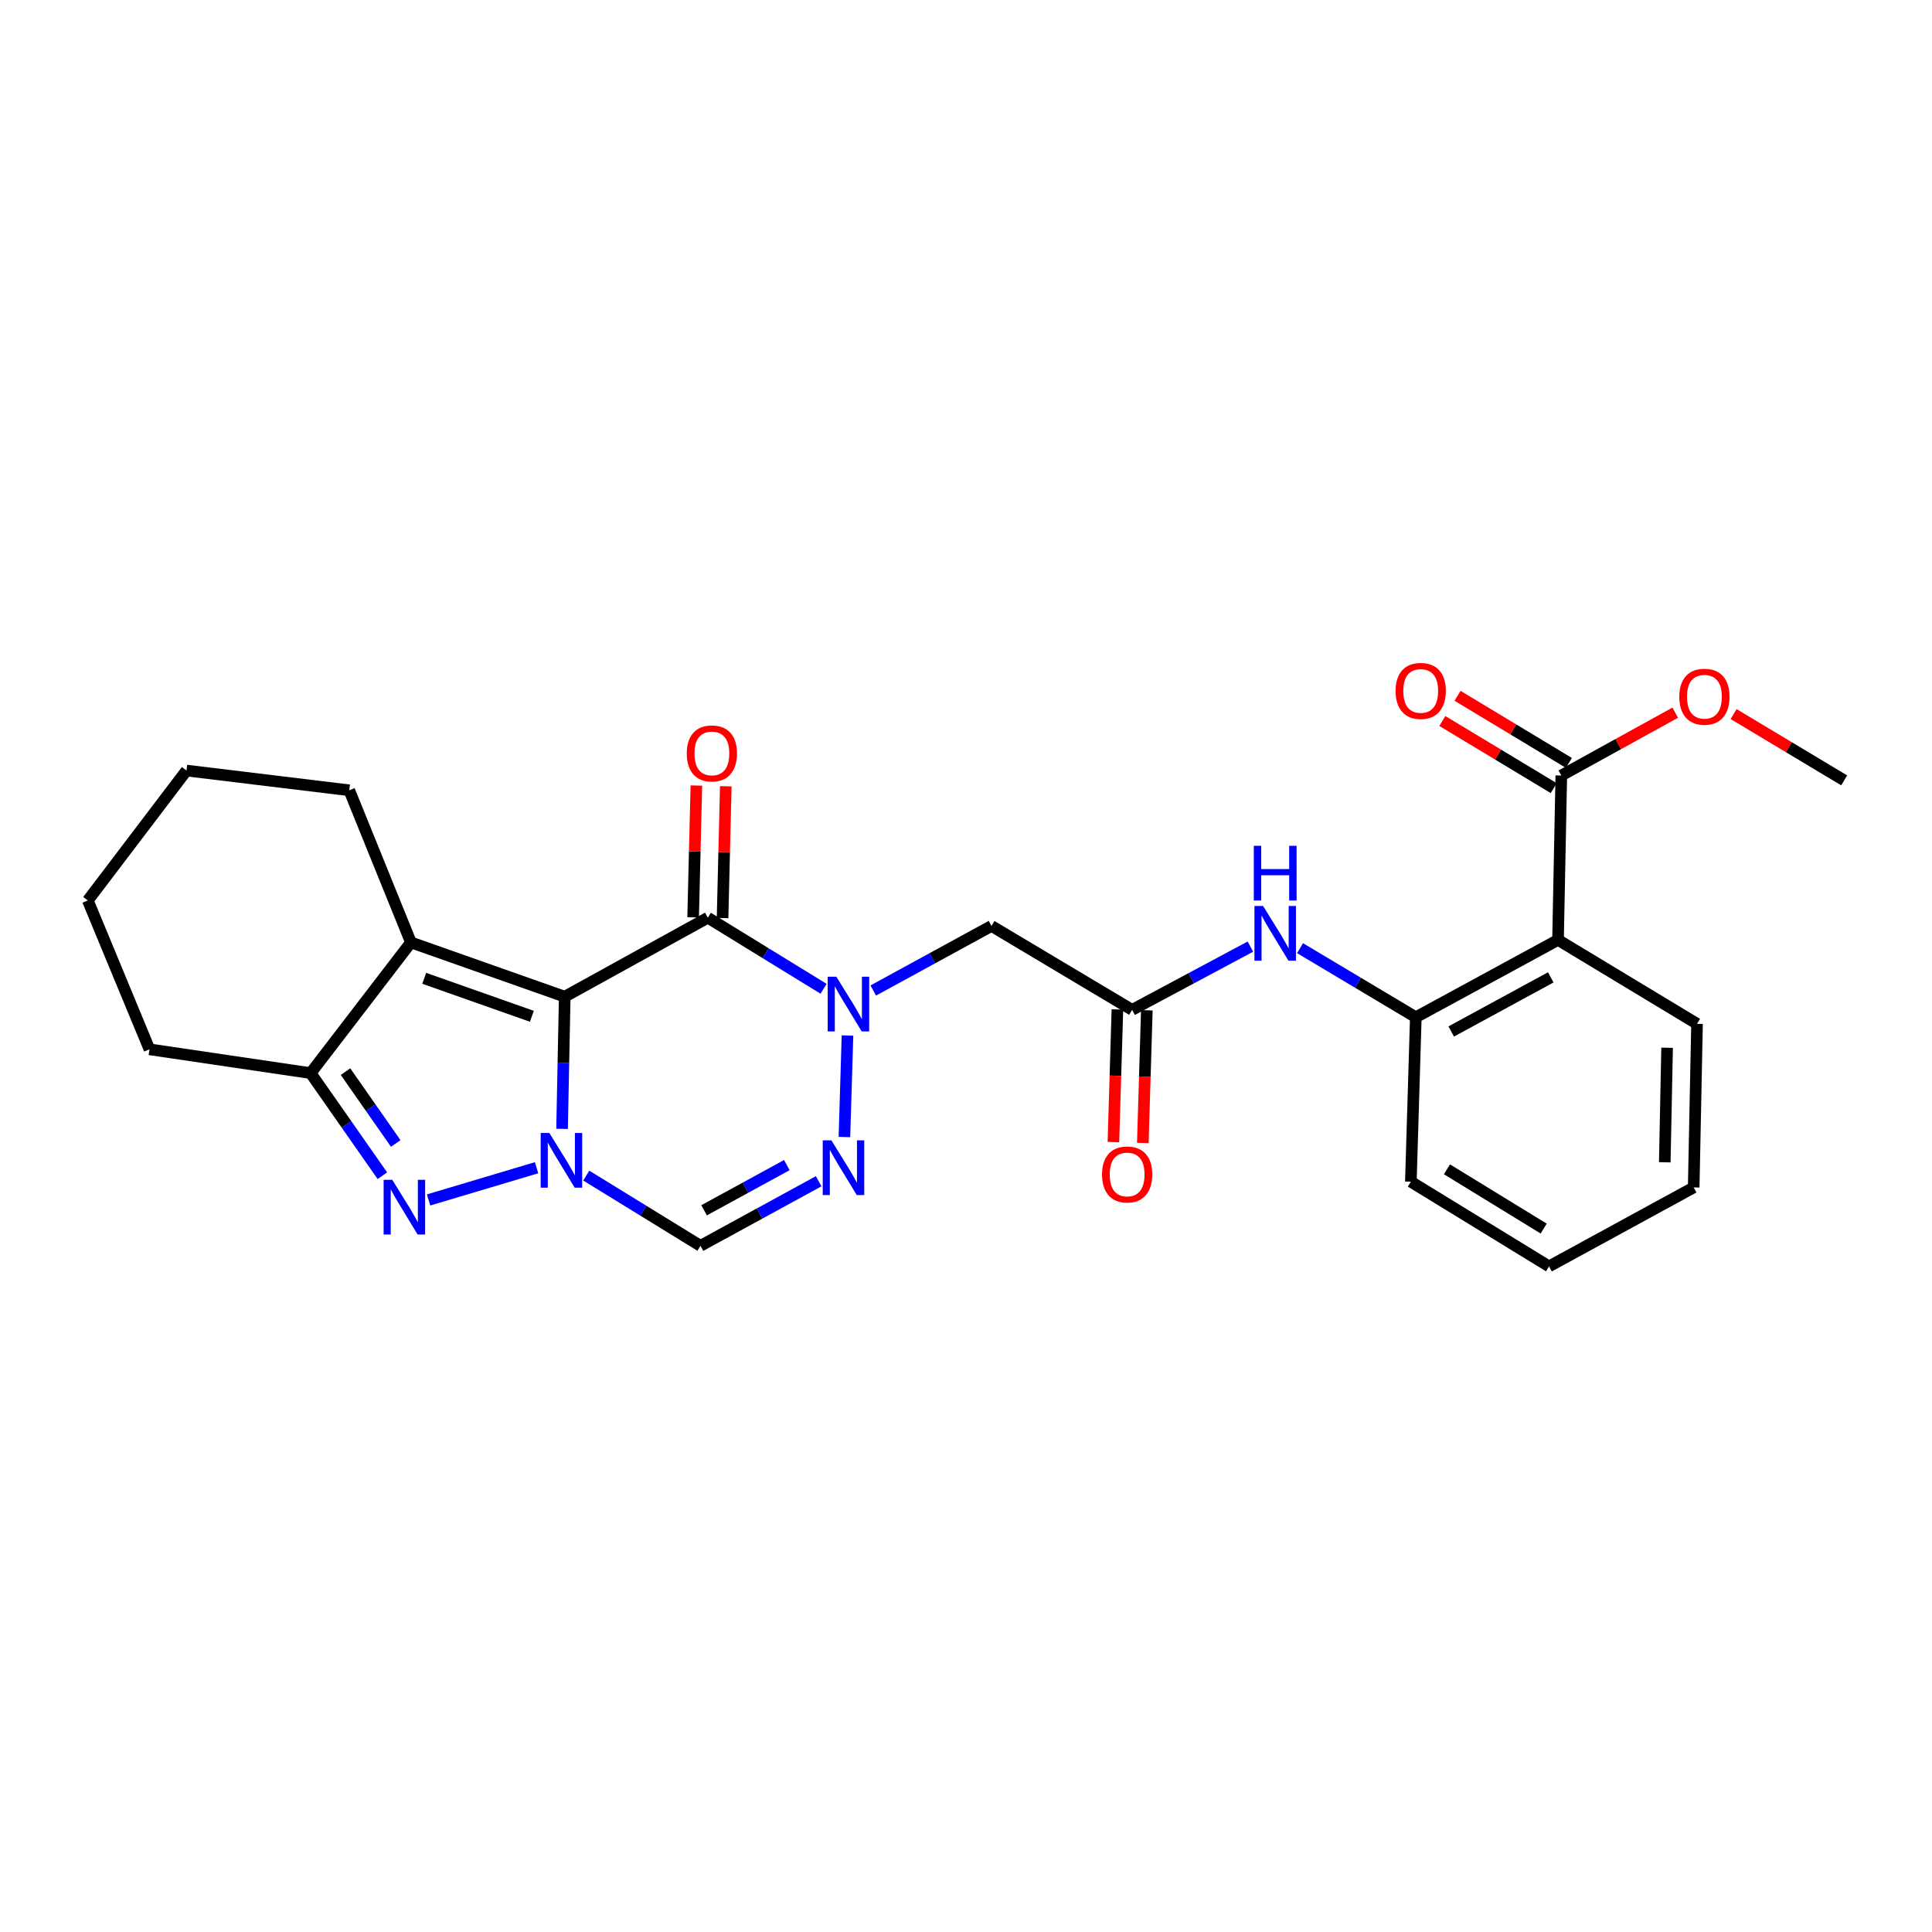 <?xml version='1.0' encoding='iso-8859-1'?>
<svg version='1.1' baseProfile='full'
              xmlns='http://www.w3.org/2000/svg'
                      xmlns:rdkit='http://www.rdkit.org/xml'
                      xmlns:xlink='http://www.w3.org/1999/xlink'
                  xml:space='preserve'
width='1000px' height='1000px' viewBox='0 0 1000 1000'>
<!-- END OF HEADER -->
<rect style='opacity:1.0;fill:#FFFFFF;stroke:none' width='1000' height='1000' x='0' y='0'> </rect>
<path class='bond-0' d='M 292.302,515.886 L 291.612,550.092' style='fill:none;fill-rule:evenodd;stroke:#000000;stroke-width:6px;stroke-linecap:butt;stroke-linejoin:miter;stroke-opacity:1' />
<path class='bond-0' d='M 291.612,550.092 L 290.921,584.297' style='fill:none;fill-rule:evenodd;stroke:#0000FF;stroke-width:6px;stroke-linecap:butt;stroke-linejoin:miter;stroke-opacity:1' />
<path class='bond-1' d='M 292.302,515.886 L 366.378,475.001' style='fill:none;fill-rule:evenodd;stroke:#000000;stroke-width:6px;stroke-linecap:butt;stroke-linejoin:miter;stroke-opacity:1' />
<path class='bond-4' d='M 292.302,515.886 L 212.7,487.789' style='fill:none;fill-rule:evenodd;stroke:#000000;stroke-width:6px;stroke-linecap:butt;stroke-linejoin:miter;stroke-opacity:1' />
<path class='bond-4' d='M 275.291,526.036 L 219.57,506.368' style='fill:none;fill-rule:evenodd;stroke:#000000;stroke-width:6px;stroke-linecap:butt;stroke-linejoin:miter;stroke-opacity:1' />
<path class='bond-3' d='M 277.732,604.412 L 221.831,621.092' style='fill:none;fill-rule:evenodd;stroke:#0000FF;stroke-width:6px;stroke-linecap:butt;stroke-linejoin:miter;stroke-opacity:1' />
<path class='bond-6' d='M 303.445,608.48 L 332.999,626.658' style='fill:none;fill-rule:evenodd;stroke:#0000FF;stroke-width:6px;stroke-linecap:butt;stroke-linejoin:miter;stroke-opacity:1' />
<path class='bond-6' d='M 332.999,626.658 L 362.553,644.836' style='fill:none;fill-rule:evenodd;stroke:#000000;stroke-width:6px;stroke-linecap:butt;stroke-linejoin:miter;stroke-opacity:1' />
<path class='bond-2' d='M 366.378,475.001 L 396.327,493.398' style='fill:none;fill-rule:evenodd;stroke:#000000;stroke-width:6px;stroke-linecap:butt;stroke-linejoin:miter;stroke-opacity:1' />
<path class='bond-2' d='M 396.327,493.398 L 426.276,511.794' style='fill:none;fill-rule:evenodd;stroke:#0000FF;stroke-width:6px;stroke-linecap:butt;stroke-linejoin:miter;stroke-opacity:1' />
<path class='bond-14' d='M 373.993,475.189 L 374.831,441.077' style='fill:none;fill-rule:evenodd;stroke:#000000;stroke-width:6px;stroke-linecap:butt;stroke-linejoin:miter;stroke-opacity:1' />
<path class='bond-14' d='M 374.831,441.077 L 375.668,406.965' style='fill:none;fill-rule:evenodd;stroke:#FF0000;stroke-width:6px;stroke-linecap:butt;stroke-linejoin:miter;stroke-opacity:1' />
<path class='bond-14' d='M 358.764,474.814 L 359.602,440.703' style='fill:none;fill-rule:evenodd;stroke:#000000;stroke-width:6px;stroke-linecap:butt;stroke-linejoin:miter;stroke-opacity:1' />
<path class='bond-14' d='M 359.602,440.703 L 360.44,406.591' style='fill:none;fill-rule:evenodd;stroke:#FF0000;stroke-width:6px;stroke-linecap:butt;stroke-linejoin:miter;stroke-opacity:1' />
<path class='bond-5' d='M 438.658,535.981 L 437.068,588.521' style='fill:none;fill-rule:evenodd;stroke:#0000FF;stroke-width:6px;stroke-linecap:butt;stroke-linejoin:miter;stroke-opacity:1' />
<path class='bond-9' d='M 452,512.687 L 482.597,495.981' style='fill:none;fill-rule:evenodd;stroke:#0000FF;stroke-width:6px;stroke-linecap:butt;stroke-linejoin:miter;stroke-opacity:1' />
<path class='bond-9' d='M 482.597,495.981 L 513.194,479.275' style='fill:none;fill-rule:evenodd;stroke:#000000;stroke-width:6px;stroke-linecap:butt;stroke-linejoin:miter;stroke-opacity:1' />
<path class='bond-27' d='M 197.923,608.553 L 179.351,581.997' style='fill:none;fill-rule:evenodd;stroke:#0000FF;stroke-width:6px;stroke-linecap:butt;stroke-linejoin:miter;stroke-opacity:1' />
<path class='bond-27' d='M 179.351,581.997 L 160.779,555.442' style='fill:none;fill-rule:evenodd;stroke:#000000;stroke-width:6px;stroke-linecap:butt;stroke-linejoin:miter;stroke-opacity:1' />
<path class='bond-27' d='M 204.835,591.856 L 191.834,573.267' style='fill:none;fill-rule:evenodd;stroke:#0000FF;stroke-width:6px;stroke-linecap:butt;stroke-linejoin:miter;stroke-opacity:1' />
<path class='bond-27' d='M 191.834,573.267 L 178.834,554.678' style='fill:none;fill-rule:evenodd;stroke:#000000;stroke-width:6px;stroke-linecap:butt;stroke-linejoin:miter;stroke-opacity:1' />
<path class='bond-7' d='M 212.7,487.789 L 160.779,555.442' style='fill:none;fill-rule:evenodd;stroke:#000000;stroke-width:6px;stroke-linecap:butt;stroke-linejoin:miter;stroke-opacity:1' />
<path class='bond-17' d='M 212.7,487.789 L 180.777,409.05' style='fill:none;fill-rule:evenodd;stroke:#000000;stroke-width:6px;stroke-linecap:butt;stroke-linejoin:miter;stroke-opacity:1' />
<path class='bond-28' d='M 423.738,611.411 L 393.146,628.124' style='fill:none;fill-rule:evenodd;stroke:#0000FF;stroke-width:6px;stroke-linecap:butt;stroke-linejoin:miter;stroke-opacity:1' />
<path class='bond-28' d='M 393.146,628.124 L 362.553,644.836' style='fill:none;fill-rule:evenodd;stroke:#000000;stroke-width:6px;stroke-linecap:butt;stroke-linejoin:miter;stroke-opacity:1' />
<path class='bond-28' d='M 407.257,603.056 L 385.842,614.755' style='fill:none;fill-rule:evenodd;stroke:#0000FF;stroke-width:6px;stroke-linecap:butt;stroke-linejoin:miter;stroke-opacity:1' />
<path class='bond-28' d='M 385.842,614.755 L 364.428,626.454' style='fill:none;fill-rule:evenodd;stroke:#000000;stroke-width:6px;stroke-linecap:butt;stroke-linejoin:miter;stroke-opacity:1' />
<path class='bond-20' d='M 160.779,555.442 L 77.368,543.128' style='fill:none;fill-rule:evenodd;stroke:#000000;stroke-width:6px;stroke-linecap:butt;stroke-linejoin:miter;stroke-opacity:1' />
<path class='bond-8' d='M 806.435,486.494 L 732.824,526.524' style='fill:none;fill-rule:evenodd;stroke:#000000;stroke-width:6px;stroke-linecap:butt;stroke-linejoin:miter;stroke-opacity:1' />
<path class='bond-8' d='M 802.671,505.881 L 751.144,533.902' style='fill:none;fill-rule:evenodd;stroke:#000000;stroke-width:6px;stroke-linecap:butt;stroke-linejoin:miter;stroke-opacity:1' />
<path class='bond-12' d='M 806.435,486.494 L 808.128,401.408' style='fill:none;fill-rule:evenodd;stroke:#000000;stroke-width:6px;stroke-linecap:butt;stroke-linejoin:miter;stroke-opacity:1' />
<path class='bond-19' d='M 806.435,486.494 L 878.379,529.918' style='fill:none;fill-rule:evenodd;stroke:#000000;stroke-width:6px;stroke-linecap:butt;stroke-linejoin:miter;stroke-opacity:1' />
<path class='bond-10' d='M 513.194,479.275 L 585.984,522.699' style='fill:none;fill-rule:evenodd;stroke:#000000;stroke-width:6px;stroke-linecap:butt;stroke-linejoin:miter;stroke-opacity:1' />
<path class='bond-13' d='M 585.984,522.699 L 616.594,506.332' style='fill:none;fill-rule:evenodd;stroke:#000000;stroke-width:6px;stroke-linecap:butt;stroke-linejoin:miter;stroke-opacity:1' />
<path class='bond-13' d='M 616.594,506.332 L 647.203,489.966' style='fill:none;fill-rule:evenodd;stroke:#0000FF;stroke-width:6px;stroke-linecap:butt;stroke-linejoin:miter;stroke-opacity:1' />
<path class='bond-16' d='M 578.37,522.469 L 577.333,556.804' style='fill:none;fill-rule:evenodd;stroke:#000000;stroke-width:6px;stroke-linecap:butt;stroke-linejoin:miter;stroke-opacity:1' />
<path class='bond-16' d='M 577.333,556.804 L 576.295,591.14' style='fill:none;fill-rule:evenodd;stroke:#FF0000;stroke-width:6px;stroke-linecap:butt;stroke-linejoin:miter;stroke-opacity:1' />
<path class='bond-16' d='M 593.597,522.929 L 592.559,557.265' style='fill:none;fill-rule:evenodd;stroke:#000000;stroke-width:6px;stroke-linecap:butt;stroke-linejoin:miter;stroke-opacity:1' />
<path class='bond-16' d='M 592.559,557.265 L 591.521,591.6' style='fill:none;fill-rule:evenodd;stroke:#FF0000;stroke-width:6px;stroke-linecap:butt;stroke-linejoin:miter;stroke-opacity:1' />
<path class='bond-11' d='M 732.824,526.524 L 702.863,508.648' style='fill:none;fill-rule:evenodd;stroke:#000000;stroke-width:6px;stroke-linecap:butt;stroke-linejoin:miter;stroke-opacity:1' />
<path class='bond-11' d='M 702.863,508.648 L 672.902,490.772' style='fill:none;fill-rule:evenodd;stroke:#0000FF;stroke-width:6px;stroke-linecap:butt;stroke-linejoin:miter;stroke-opacity:1' />
<path class='bond-21' d='M 732.824,526.524 L 730.26,611.653' style='fill:none;fill-rule:evenodd;stroke:#000000;stroke-width:6px;stroke-linecap:butt;stroke-linejoin:miter;stroke-opacity:1' />
<path class='bond-15' d='M 812.06,394.884 L 783.235,377.511' style='fill:none;fill-rule:evenodd;stroke:#000000;stroke-width:6px;stroke-linecap:butt;stroke-linejoin:miter;stroke-opacity:1' />
<path class='bond-15' d='M 783.235,377.511 L 754.411,360.137' style='fill:none;fill-rule:evenodd;stroke:#FF0000;stroke-width:6px;stroke-linecap:butt;stroke-linejoin:miter;stroke-opacity:1' />
<path class='bond-15' d='M 804.196,407.931 L 775.372,390.557' style='fill:none;fill-rule:evenodd;stroke:#000000;stroke-width:6px;stroke-linecap:butt;stroke-linejoin:miter;stroke-opacity:1' />
<path class='bond-15' d='M 775.372,390.557 L 746.547,373.183' style='fill:none;fill-rule:evenodd;stroke:#FF0000;stroke-width:6px;stroke-linecap:butt;stroke-linejoin:miter;stroke-opacity:1' />
<path class='bond-18' d='M 808.128,401.408 L 837.608,385.143' style='fill:none;fill-rule:evenodd;stroke:#000000;stroke-width:6px;stroke-linecap:butt;stroke-linejoin:miter;stroke-opacity:1' />
<path class='bond-18' d='M 837.608,385.143 L 867.089,368.879' style='fill:none;fill-rule:evenodd;stroke:#FF0000;stroke-width:6px;stroke-linecap:butt;stroke-linejoin:miter;stroke-opacity:1' />
<path class='bond-23' d='M 180.777,409.05 L 96.528,398.835' style='fill:none;fill-rule:evenodd;stroke:#000000;stroke-width:6px;stroke-linecap:butt;stroke-linejoin:miter;stroke-opacity:1' />
<path class='bond-22' d='M 897.313,369.6 L 925.929,386.761' style='fill:none;fill-rule:evenodd;stroke:#FF0000;stroke-width:6px;stroke-linecap:butt;stroke-linejoin:miter;stroke-opacity:1' />
<path class='bond-22' d='M 925.929,386.761 L 954.545,403.921' style='fill:none;fill-rule:evenodd;stroke:#000000;stroke-width:6px;stroke-linecap:butt;stroke-linejoin:miter;stroke-opacity:1' />
<path class='bond-30' d='M 878.379,529.918 L 876.652,614.606' style='fill:none;fill-rule:evenodd;stroke:#000000;stroke-width:6px;stroke-linecap:butt;stroke-linejoin:miter;stroke-opacity:1' />
<path class='bond-30' d='M 862.89,542.31 L 861.681,601.593' style='fill:none;fill-rule:evenodd;stroke:#000000;stroke-width:6px;stroke-linecap:butt;stroke-linejoin:miter;stroke-opacity:1' />
<path class='bond-29' d='M 77.368,543.128 L 45.455,466.082' style='fill:none;fill-rule:evenodd;stroke:#000000;stroke-width:6px;stroke-linecap:butt;stroke-linejoin:miter;stroke-opacity:1' />
<path class='bond-26' d='M 730.26,611.653 L 801.781,655.474' style='fill:none;fill-rule:evenodd;stroke:#000000;stroke-width:6px;stroke-linecap:butt;stroke-linejoin:miter;stroke-opacity:1' />
<path class='bond-26' d='M 748.947,605.237 L 799.011,635.912' style='fill:none;fill-rule:evenodd;stroke:#000000;stroke-width:6px;stroke-linecap:butt;stroke-linejoin:miter;stroke-opacity:1' />
<path class='bond-25' d='M 96.528,398.835 L 45.455,466.082' style='fill:none;fill-rule:evenodd;stroke:#000000;stroke-width:6px;stroke-linecap:butt;stroke-linejoin:miter;stroke-opacity:1' />
<path class='bond-24' d='M 876.652,614.606 L 801.781,655.474' style='fill:none;fill-rule:evenodd;stroke:#000000;stroke-width:6px;stroke-linecap:butt;stroke-linejoin:miter;stroke-opacity:1' />
<path  class='atom-1' d='M 284.333 586.415
L 293.613 601.415
Q 294.533 602.895, 296.013 605.575
Q 297.493 608.255, 297.573 608.415
L 297.573 586.415
L 301.333 586.415
L 301.333 614.735
L 297.453 614.735
L 287.493 598.335
Q 286.333 596.415, 285.093 594.215
Q 283.893 592.015, 283.533 591.335
L 283.533 614.735
L 279.853 614.735
L 279.853 586.415
L 284.333 586.415
' fill='#0000FF'/>
<path  class='atom-3' d='M 432.891 505.543
L 442.171 520.543
Q 443.091 522.023, 444.571 524.703
Q 446.051 527.383, 446.131 527.543
L 446.131 505.543
L 449.891 505.543
L 449.891 533.863
L 446.011 533.863
L 436.051 517.463
Q 434.891 515.543, 433.651 513.343
Q 432.451 511.143, 432.091 510.463
L 432.091 533.863
L 428.411 533.863
L 428.411 505.543
L 432.891 505.543
' fill='#0000FF'/>
<path  class='atom-4' d='M 203.046 610.67
L 212.326 625.67
Q 213.246 627.15, 214.726 629.83
Q 216.206 632.51, 216.286 632.67
L 216.286 610.67
L 220.046 610.67
L 220.046 638.99
L 216.166 638.99
L 206.206 622.59
Q 205.046 620.67, 203.806 618.47
Q 202.606 616.27, 202.246 615.59
L 202.246 638.99
L 198.566 638.99
L 198.566 610.67
L 203.046 610.67
' fill='#0000FF'/>
<path  class='atom-6' d='M 430.327 590.232
L 439.607 605.232
Q 440.527 606.712, 442.007 609.392
Q 443.487 612.072, 443.567 612.232
L 443.567 590.232
L 447.327 590.232
L 447.327 618.552
L 443.447 618.552
L 433.487 602.152
Q 432.327 600.232, 431.087 598.032
Q 429.887 595.832, 429.527 595.152
L 429.527 618.552
L 425.847 618.552
L 425.847 590.232
L 430.327 590.232
' fill='#0000FF'/>
<path  class='atom-14' d='M 653.783 468.941
L 663.063 483.941
Q 663.983 485.421, 665.463 488.101
Q 666.943 490.781, 667.023 490.941
L 667.023 468.941
L 670.783 468.941
L 670.783 497.261
L 666.903 497.261
L 656.943 480.861
Q 655.783 478.941, 654.543 476.741
Q 653.343 474.541, 652.983 473.861
L 652.983 497.261
L 649.303 497.261
L 649.303 468.941
L 653.783 468.941
' fill='#0000FF'/>
<path  class='atom-14' d='M 648.963 437.789
L 652.803 437.789
L 652.803 449.829
L 667.283 449.829
L 667.283 437.789
L 671.123 437.789
L 671.123 466.109
L 667.283 466.109
L 667.283 453.029
L 652.803 453.029
L 652.803 466.109
L 648.963 466.109
L 648.963 437.789
' fill='#0000FF'/>
<path  class='atom-15' d='M 355.469 389.97
Q 355.469 383.17, 358.829 379.37
Q 362.189 375.57, 368.469 375.57
Q 374.749 375.57, 378.109 379.37
Q 381.469 383.17, 381.469 389.97
Q 381.469 396.85, 378.069 400.77
Q 374.669 404.65, 368.469 404.65
Q 362.229 404.65, 358.829 400.77
Q 355.469 396.89, 355.469 389.97
M 368.469 401.45
Q 372.789 401.45, 375.109 398.57
Q 377.469 395.65, 377.469 389.97
Q 377.469 384.41, 375.109 381.61
Q 372.789 378.77, 368.469 378.77
Q 364.149 378.77, 361.789 381.57
Q 359.469 384.37, 359.469 389.97
Q 359.469 395.69, 361.789 398.57
Q 364.149 401.45, 368.469 401.45
' fill='#FF0000'/>
<path  class='atom-16' d='M 722.355 357.624
Q 722.355 350.824, 725.715 347.024
Q 729.075 343.224, 735.355 343.224
Q 741.635 343.224, 744.995 347.024
Q 748.355 350.824, 748.355 357.624
Q 748.355 364.504, 744.955 368.424
Q 741.555 372.304, 735.355 372.304
Q 729.115 372.304, 725.715 368.424
Q 722.355 364.544, 722.355 357.624
M 735.355 369.104
Q 739.675 369.104, 741.995 366.224
Q 744.355 363.304, 744.355 357.624
Q 744.355 352.064, 741.995 349.264
Q 739.675 346.424, 735.355 346.424
Q 731.035 346.424, 728.675 349.224
Q 726.355 352.024, 726.355 357.624
Q 726.355 363.344, 728.675 366.224
Q 731.035 369.104, 735.355 369.104
' fill='#FF0000'/>
<path  class='atom-17' d='M 570.411 607.899
Q 570.411 601.099, 573.771 597.299
Q 577.131 593.499, 583.411 593.499
Q 589.691 593.499, 593.051 597.299
Q 596.411 601.099, 596.411 607.899
Q 596.411 614.779, 593.011 618.699
Q 589.611 622.579, 583.411 622.579
Q 577.171 622.579, 573.771 618.699
Q 570.411 614.819, 570.411 607.899
M 583.411 619.379
Q 587.731 619.379, 590.051 616.499
Q 592.411 613.579, 592.411 607.899
Q 592.411 602.339, 590.051 599.539
Q 587.731 596.699, 583.411 596.699
Q 579.091 596.699, 576.731 599.499
Q 574.411 602.299, 574.411 607.899
Q 574.411 613.619, 576.731 616.499
Q 579.091 619.379, 583.411 619.379
' fill='#FF0000'/>
<path  class='atom-19' d='M 869.204 360.62
Q 869.204 353.82, 872.564 350.02
Q 875.924 346.22, 882.204 346.22
Q 888.484 346.22, 891.844 350.02
Q 895.204 353.82, 895.204 360.62
Q 895.204 367.5, 891.804 371.42
Q 888.404 375.3, 882.204 375.3
Q 875.964 375.3, 872.564 371.42
Q 869.204 367.54, 869.204 360.62
M 882.204 372.1
Q 886.524 372.1, 888.844 369.22
Q 891.204 366.3, 891.204 360.62
Q 891.204 355.06, 888.844 352.26
Q 886.524 349.42, 882.204 349.42
Q 877.884 349.42, 875.524 352.22
Q 873.204 355.02, 873.204 360.62
Q 873.204 366.34, 875.524 369.22
Q 877.884 372.1, 882.204 372.1
' fill='#FF0000'/>
</svg>

